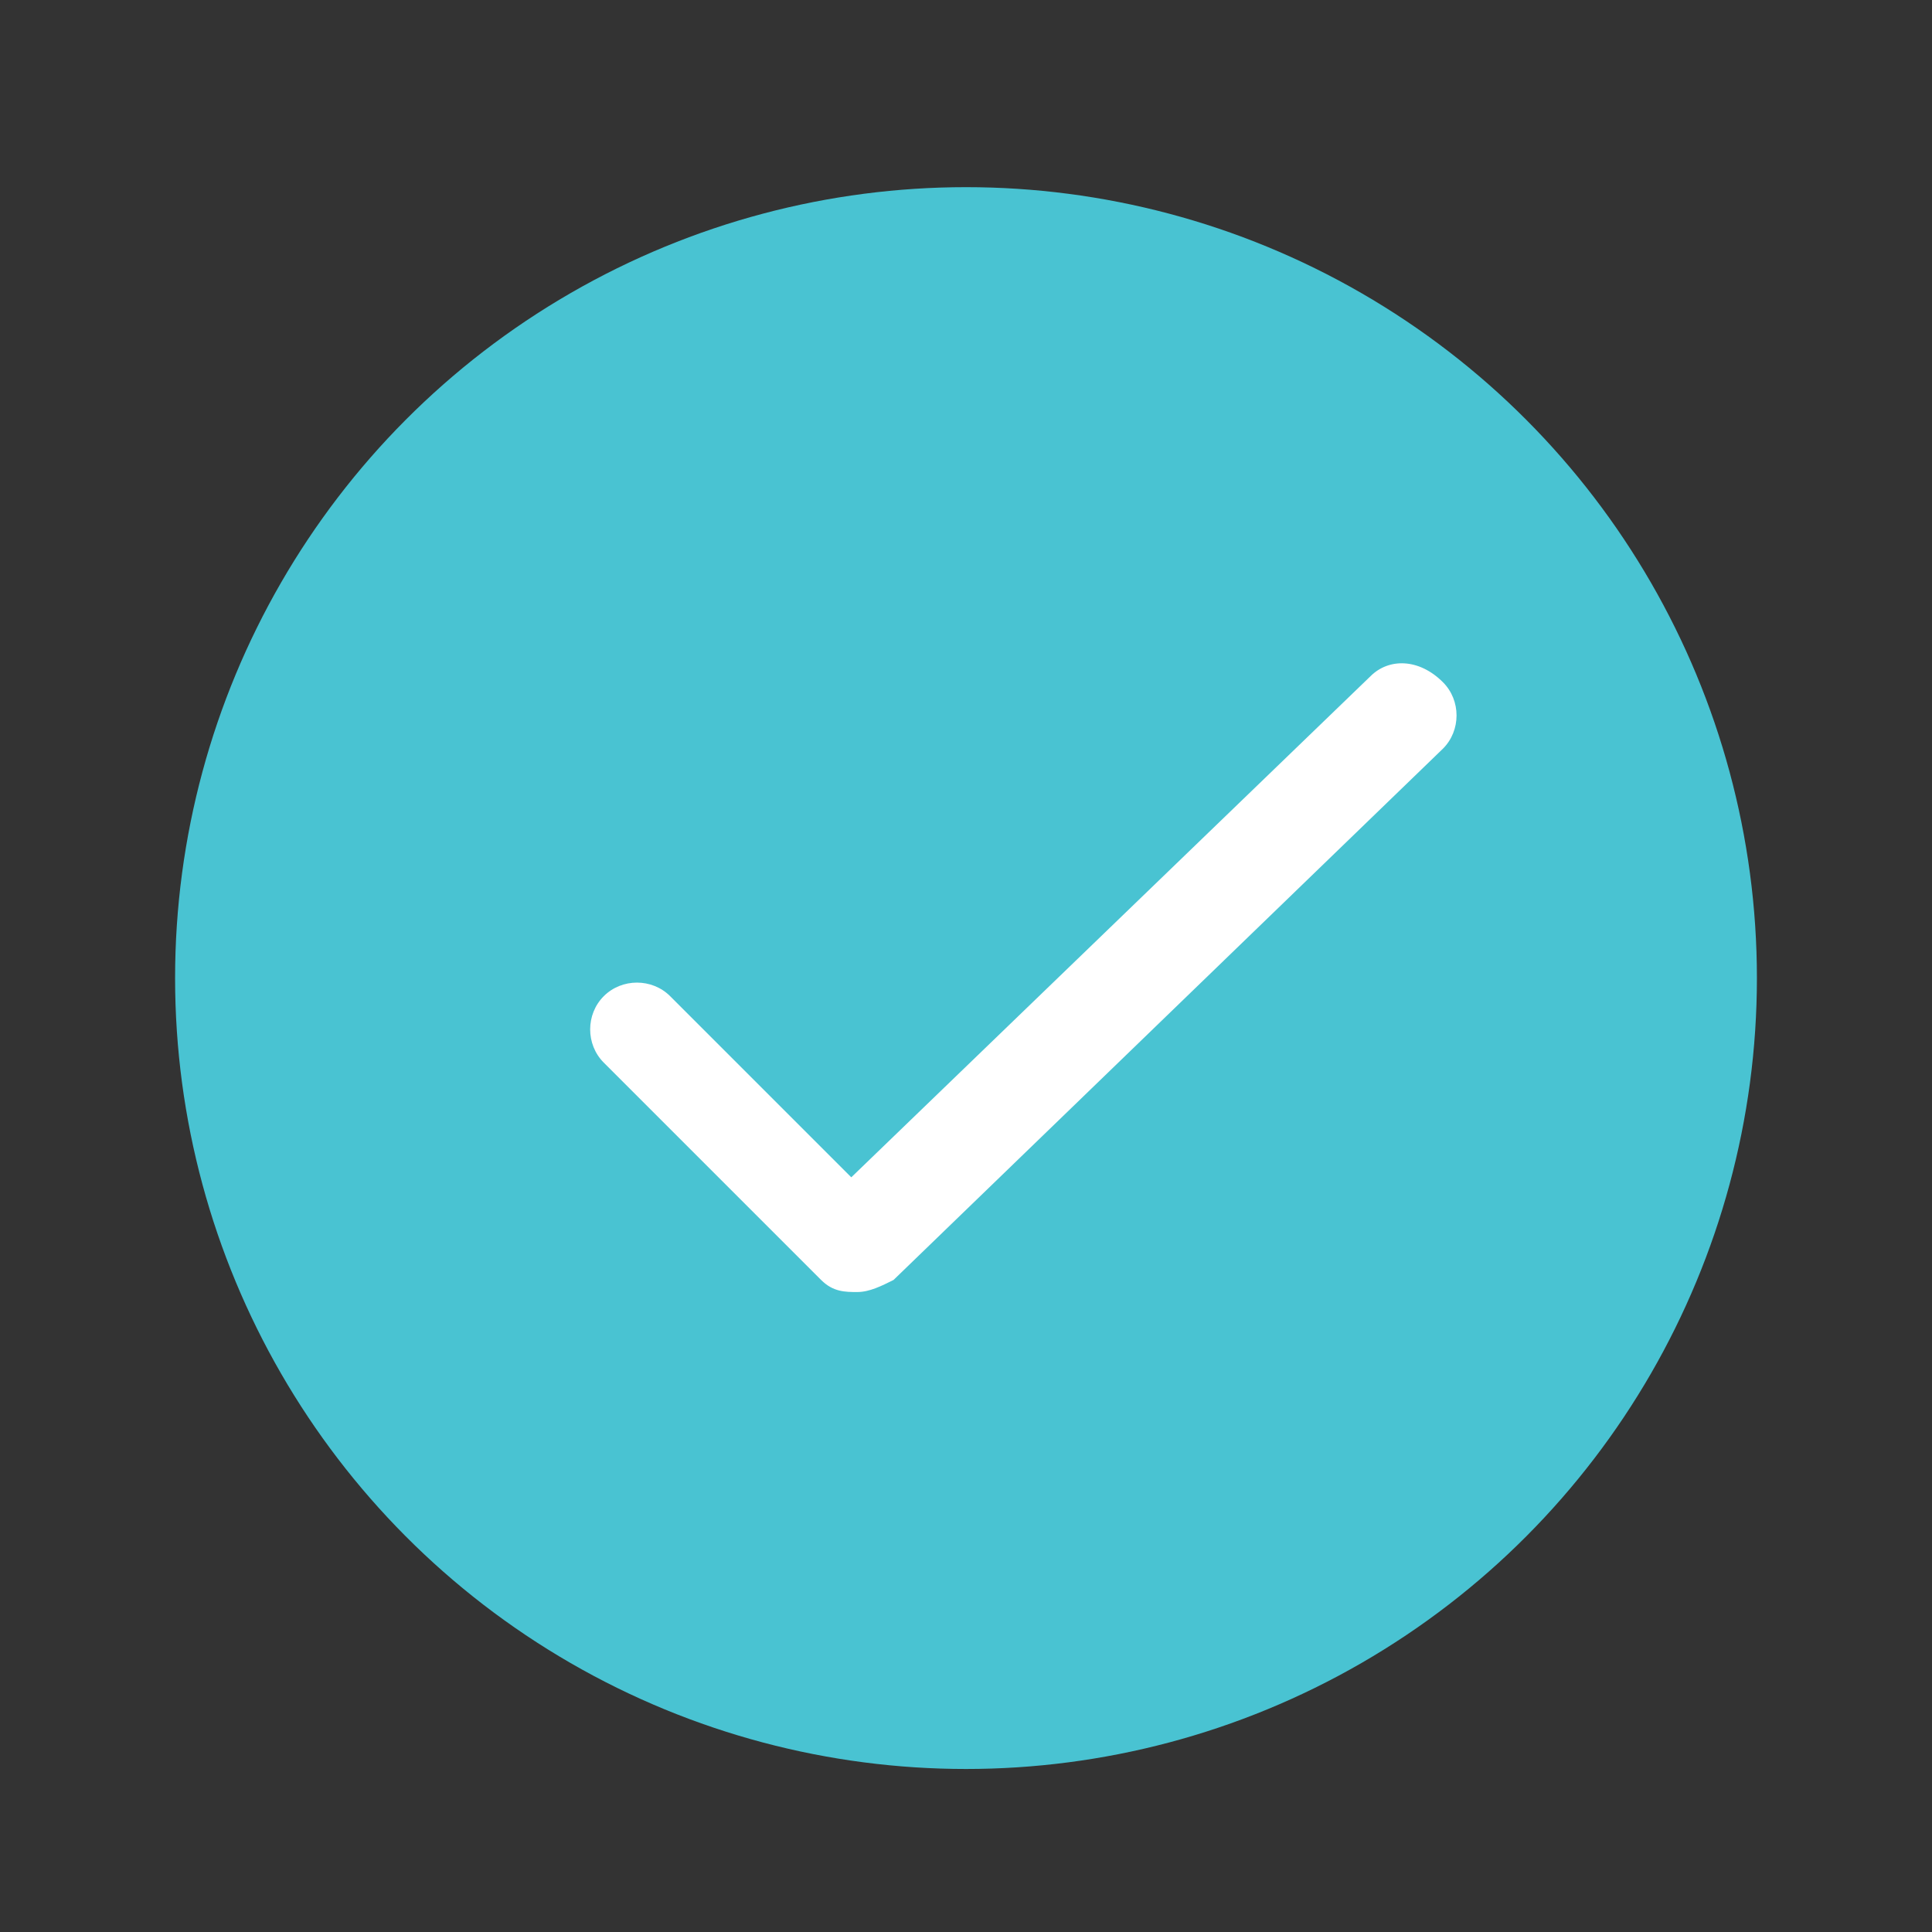 <?xml version="1.0" encoding="utf-8"?>
<!-- Generator: Adobe Illustrator 21.0.0, SVG Export Plug-In . SVG Version: 6.00 Build 0)  -->
<svg version="1.1" xmlns="http://www.w3.org/2000/svg" xmlns:xlink="http://www.w3.org/1999/xlink" x="0px" y="0px"
	 viewBox="0 0 32 32" style="enable-background:new 0 0 32 32;" xml:space="preserve">
<rect x="0" y="0" width="32" height="32" fill="#333333" stroke="none"/>
<style type="text/css">
	.st0{fill:#49C3D2;}
	.st1{fill:#FFFFFF;}
</style>
<g id="Layer_2">
	<circle class="st0" cx="16" cy="16.2" r="13.1"/>
</g>
<g id="Layer_1">
	<g id="icomoon-ignore">
	</g>
	<path class="st1" d="M22.7,11.2l-8.6,8.3l-3-3c-0.3-0.3-0.8-0.3-1.1,0s-0.3,0.8,0,1.1l3.6,3.6c0.2,0.2,0.4,0.2,0.6,0.2
		c0.2,0,0.4-0.1,0.6-0.2l9.1-8.8c0.3-0.3,0.3-0.8,0-1.1C23.5,10.9,23,10.9,22.7,11.2L22.7,11.2z"/>
</g>
</svg>
